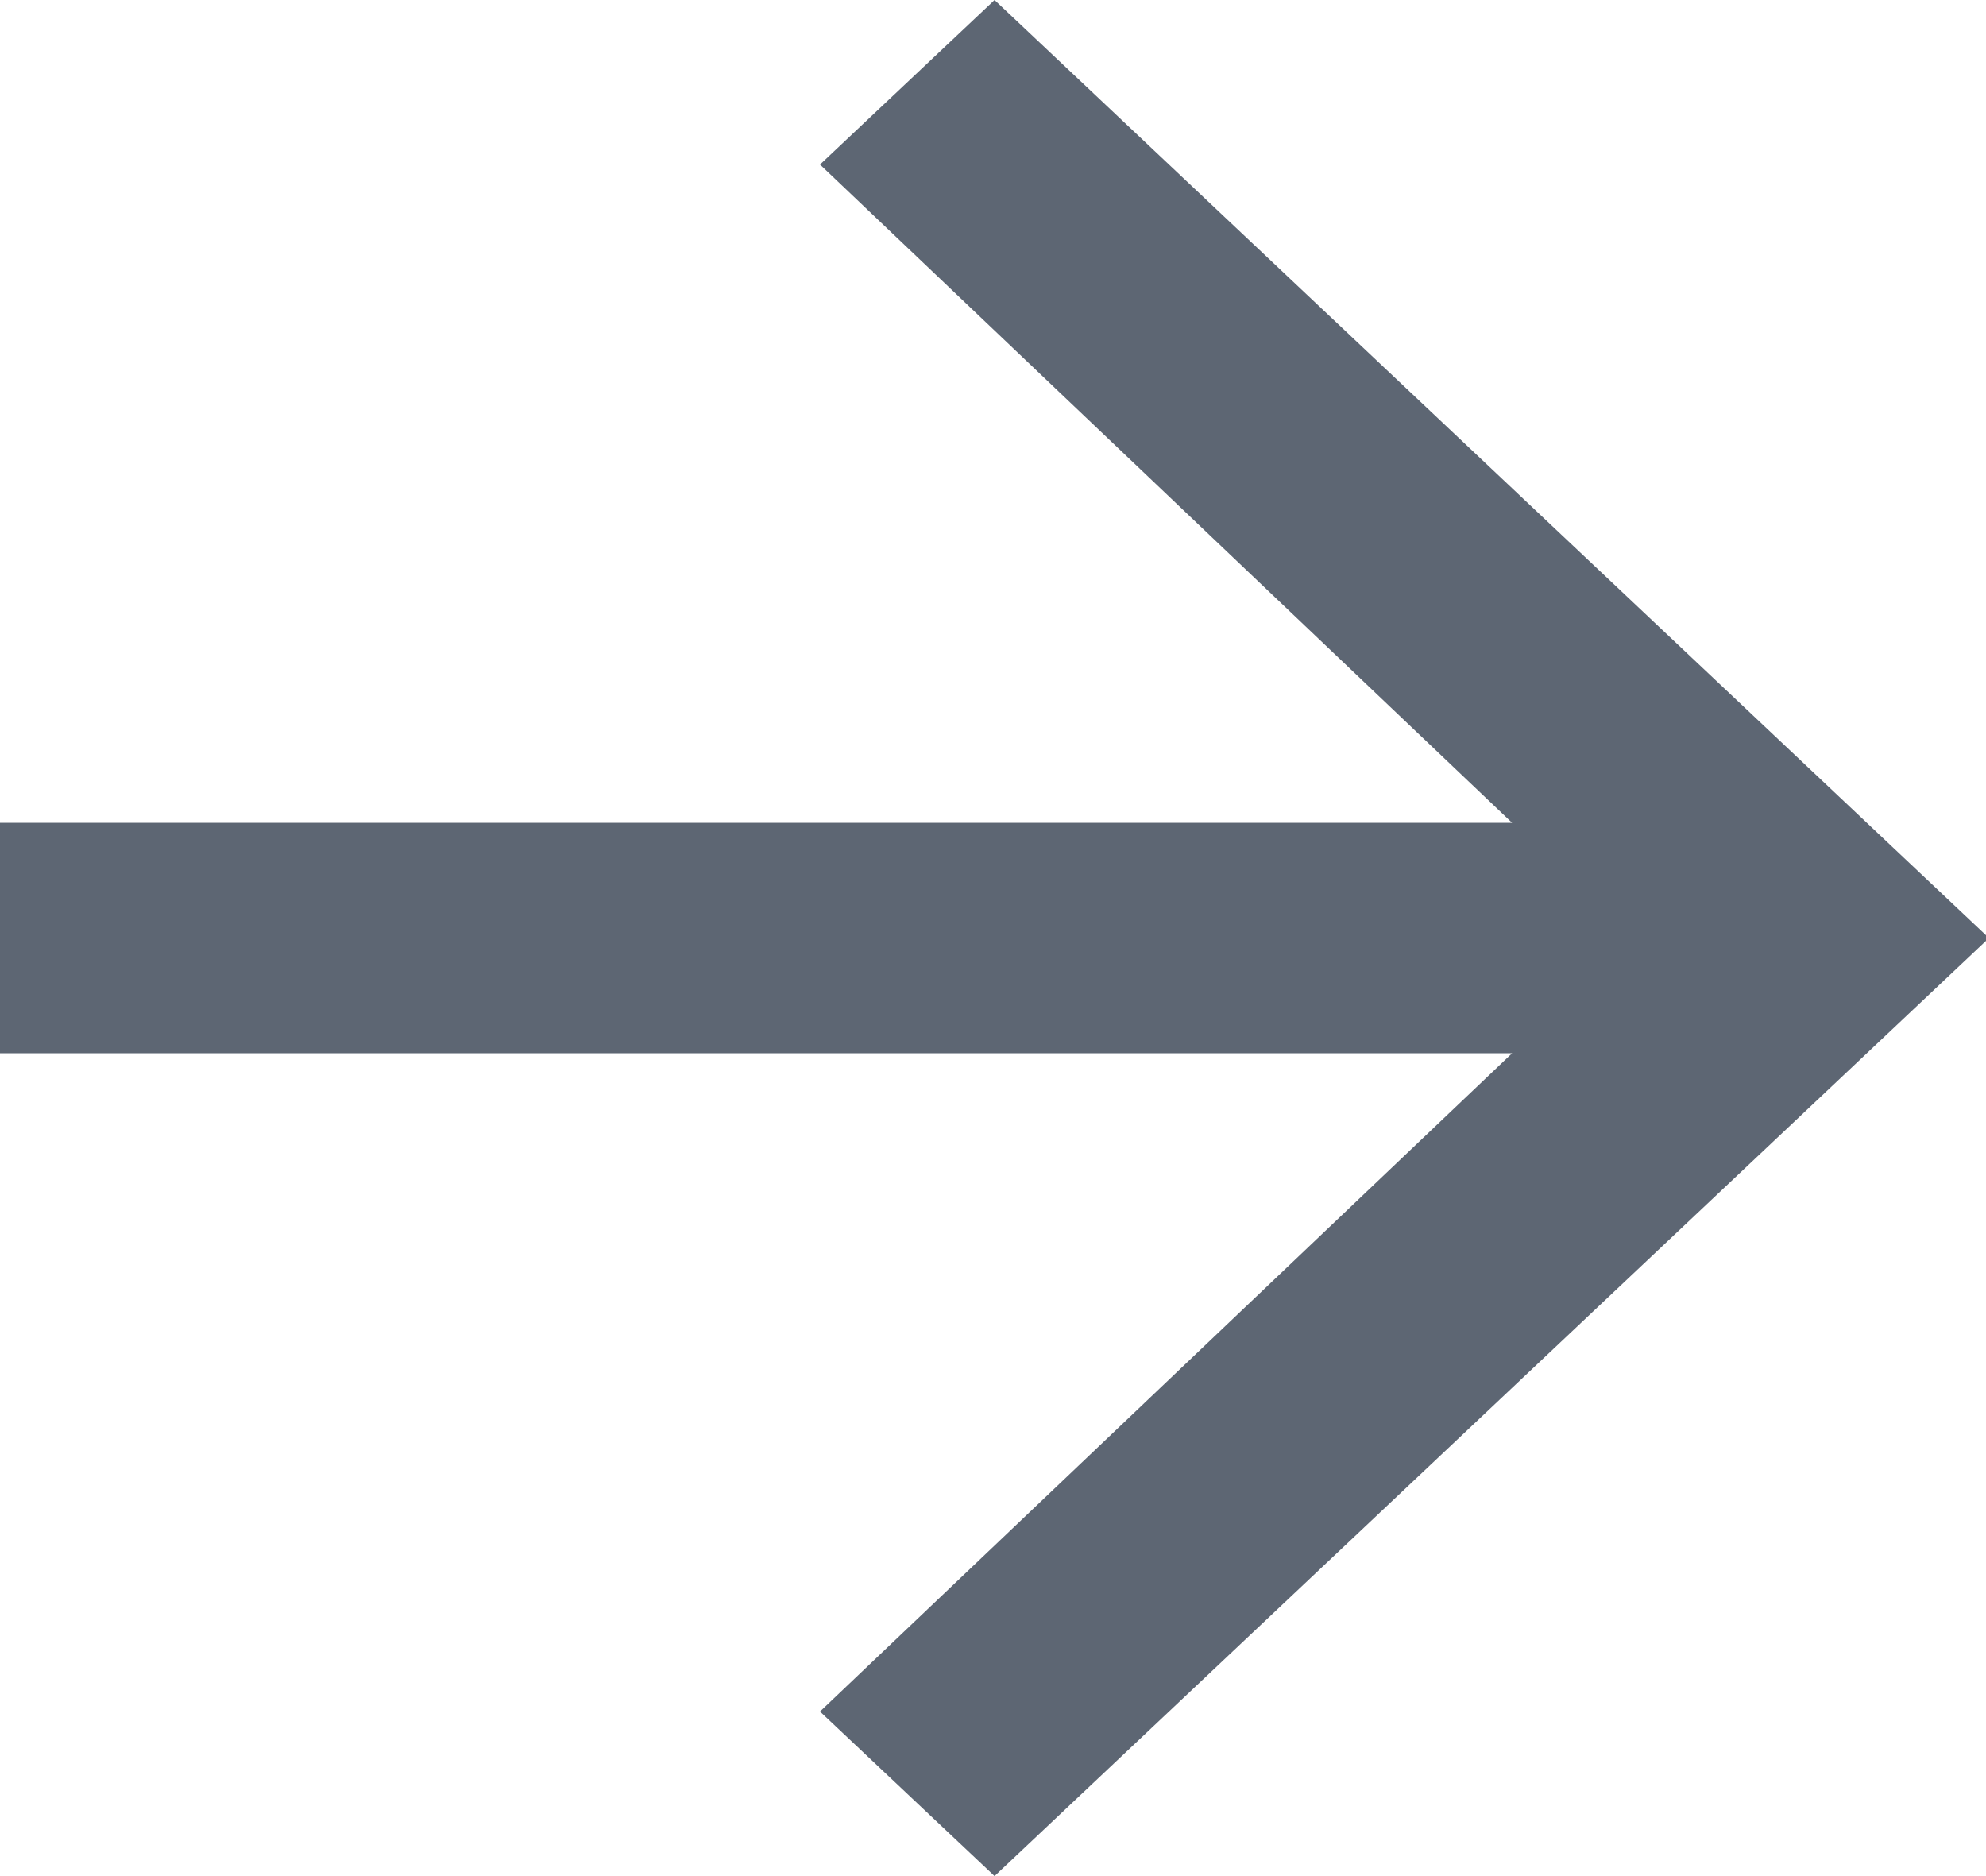 <?xml version="1.0" encoding="UTF-8"?>
<svg width="18px" height="17px" viewBox="0 0 18 17" version="1.1" xmlns="http://www.w3.org/2000/svg" xmlns:xlink="http://www.w3.org/1999/xlink">
    <title>Fill</title>
    <defs>
        <polygon id="path-1" points="9.014 0 18.027 8.5 9.014 17 7.432 15.509 13.705 9.544 0 9.544 0 7.456 13.705 7.456 7.432 1.491"></polygon>
    </defs>
    <g id="Page-1" stroke="none" stroke-width="1" fill="none" fill-rule="evenodd">
        <g id="Project-Details-Image-Viewer-1600-shared" transform="translate(-1231, -1580)">
            <g id="icon/base/arrow-forward-copy" transform="translate(1231, 1580)">
                <mask id="mask-2" fill="white">
                    <use xlink:href="#path-1"></use>
                </mask>
                <use id="Fill" fill-opacity="0.9" fill="#4C5664" fill-rule="nonzero" xlink:href="#path-1"></use>
            </g>
        </g>
    </g>
</svg>